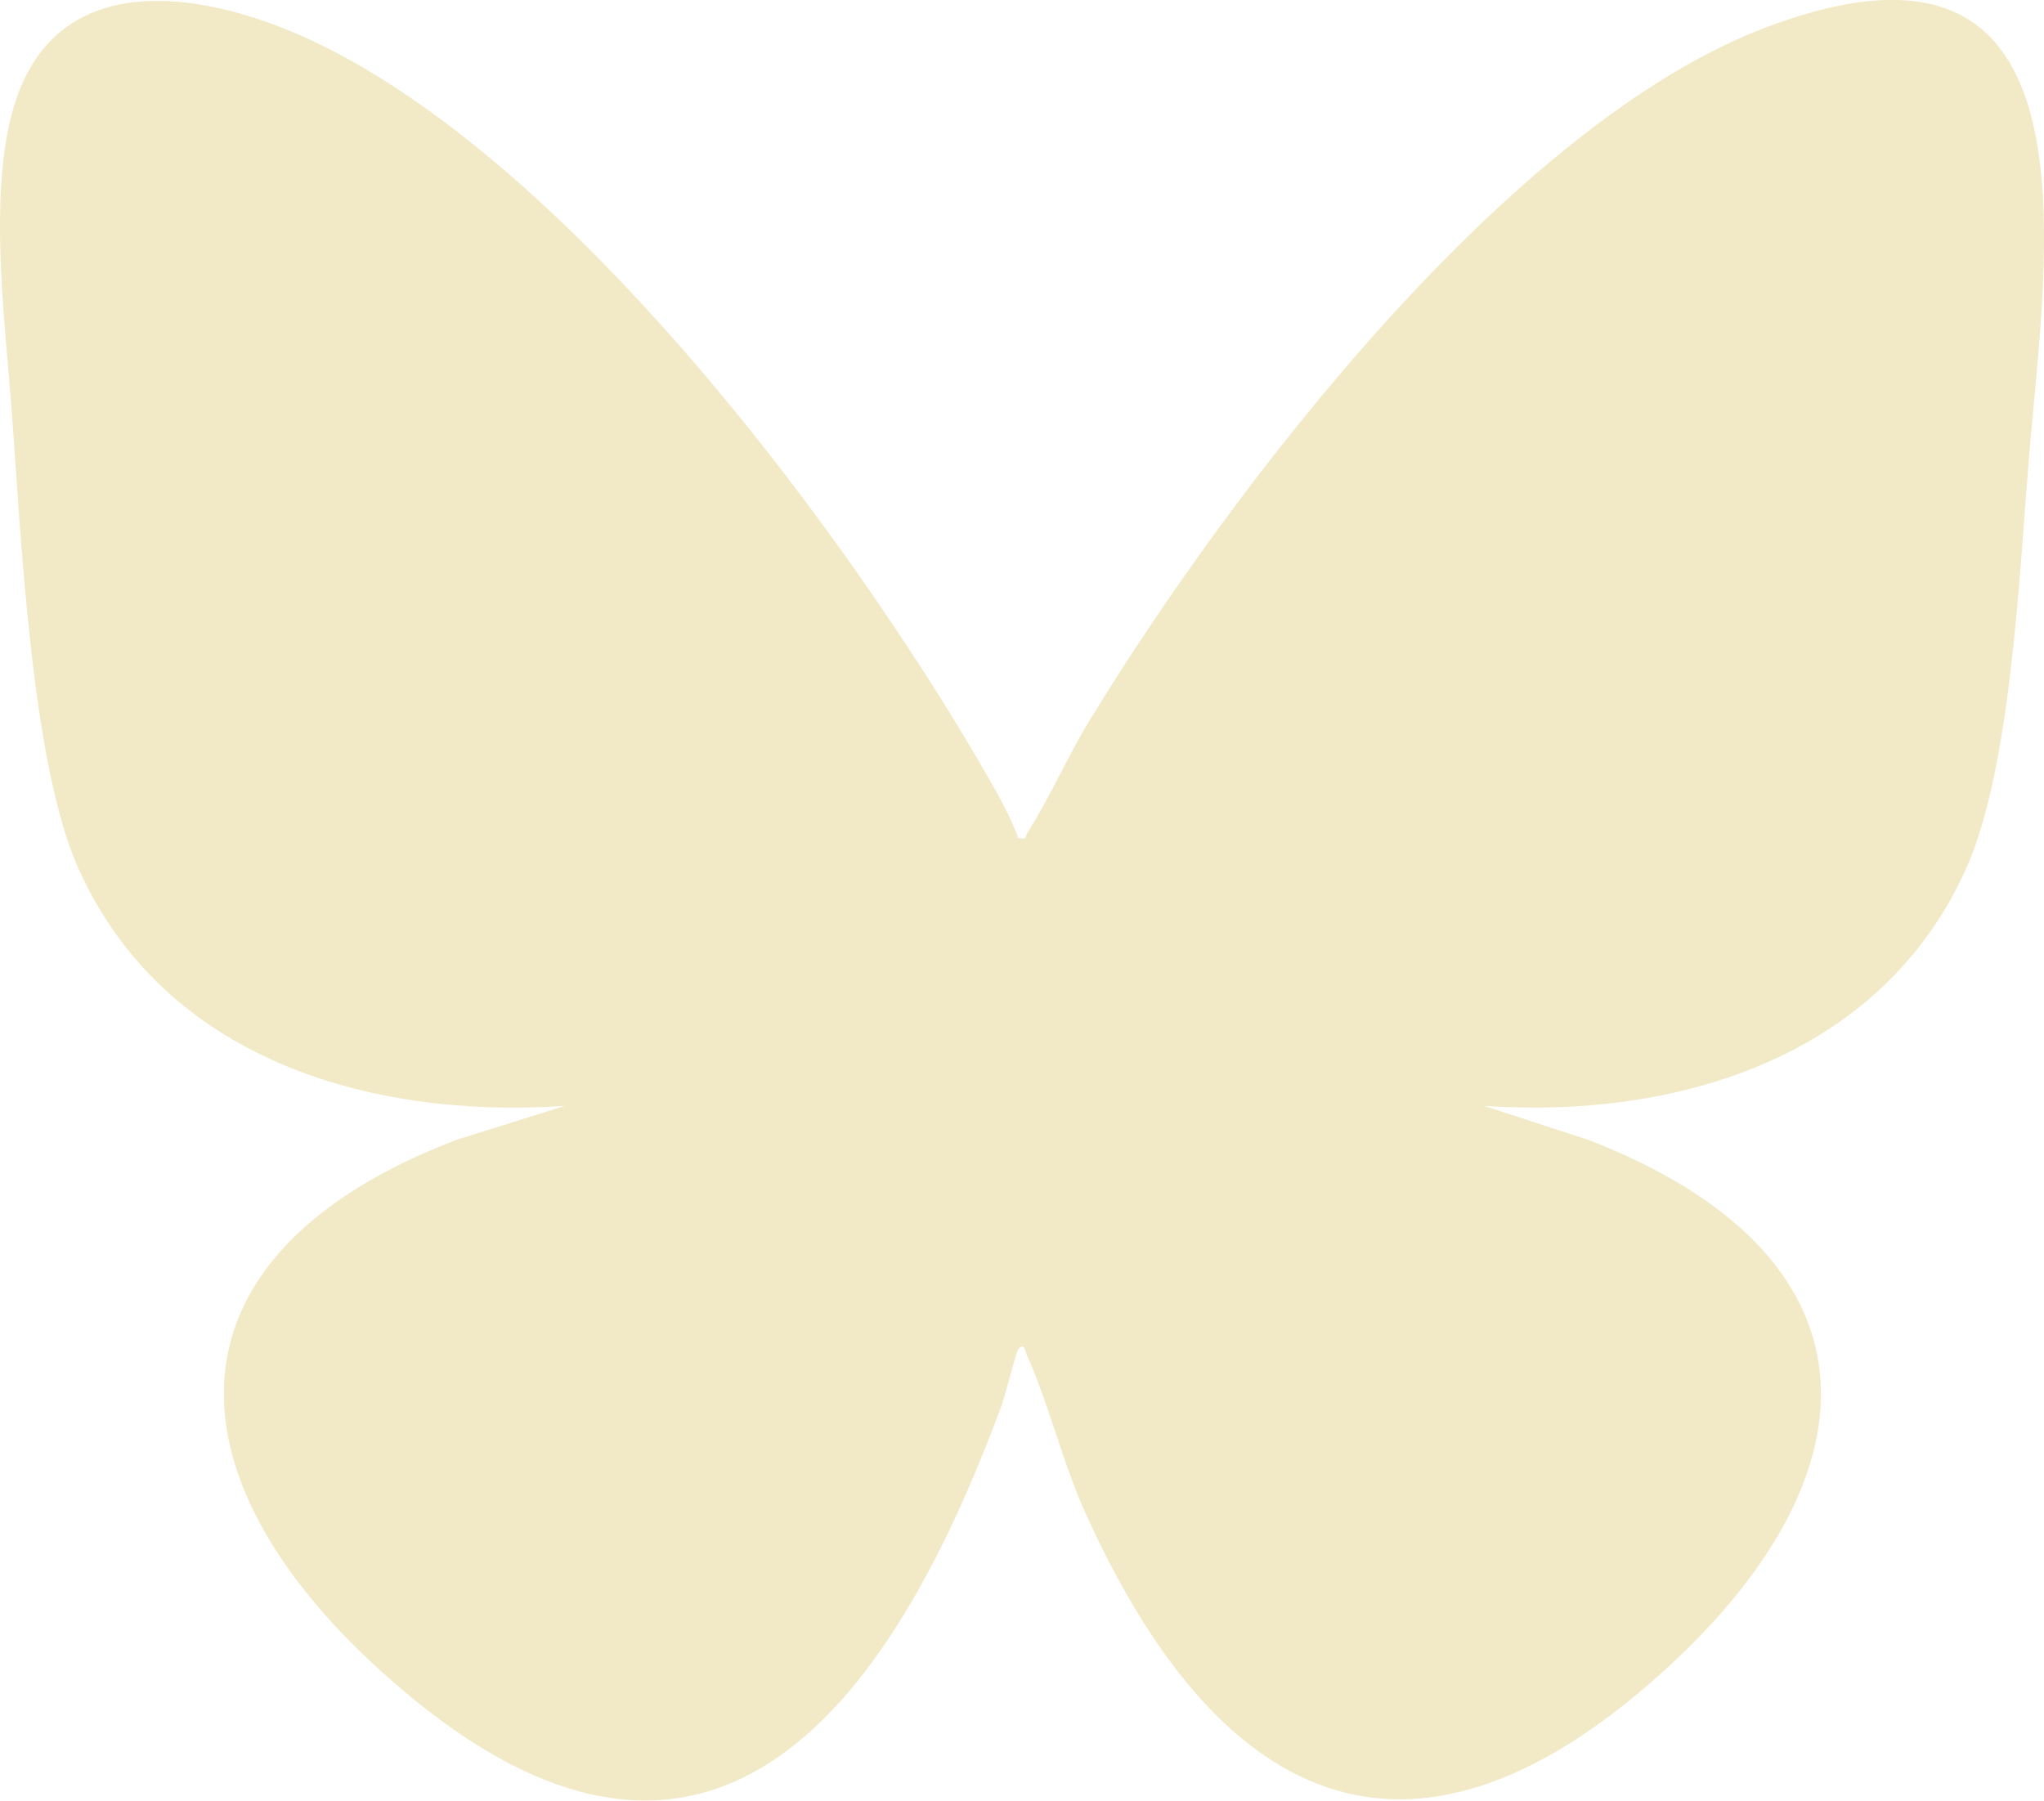 <svg xmlns="http://www.w3.org/2000/svg" data-name="レイヤー 2" viewBox="0 0 400 352.41"><path fill="#f2e9c6" d="M199.26 164c1.88.41 1.29-.25 1.8-1.04 4.26-6.62 7.85-14.88 12.07-21.81 27.67-45.36 82.21-117 132.83-135.93 66.34-24.81 54.37 44.39 51.05 84.93-1.81 22.15-3.51 60.33-12.22 79.78-16.53 36.91-56.37 49.08-94.32 46.52l20.38 6.65c57.94 22.42 57.93 64.76 14.75 103.92-50.76 46.04-88.13 24.81-113.32-31.21-4.41-9.81-7.11-21.31-11.34-30.63-.32-.7-.36-2.52-1.68-1.13-.39.41-2.53 9.05-3.22 10.91-22.2 60.23-58.38 108.88-121.1 52.45-43.26-38.92-44.09-81.96 14.34-104.31l21.18-6.65c-38.23 2.56-78.44-9.23-95.13-46.52C6.05 149.22 4.1 104.38 2.3 80.48.93 62.17-2.85 34.31 3.88 17.51 11.5-1.49 30.3-2.21 47.67 2.84c55.31 16.09 117.34 100.01 145.26 148.52 2.32 4.04 4.74 8.24 6.33 12.64Z" data-name="icon"/></svg>